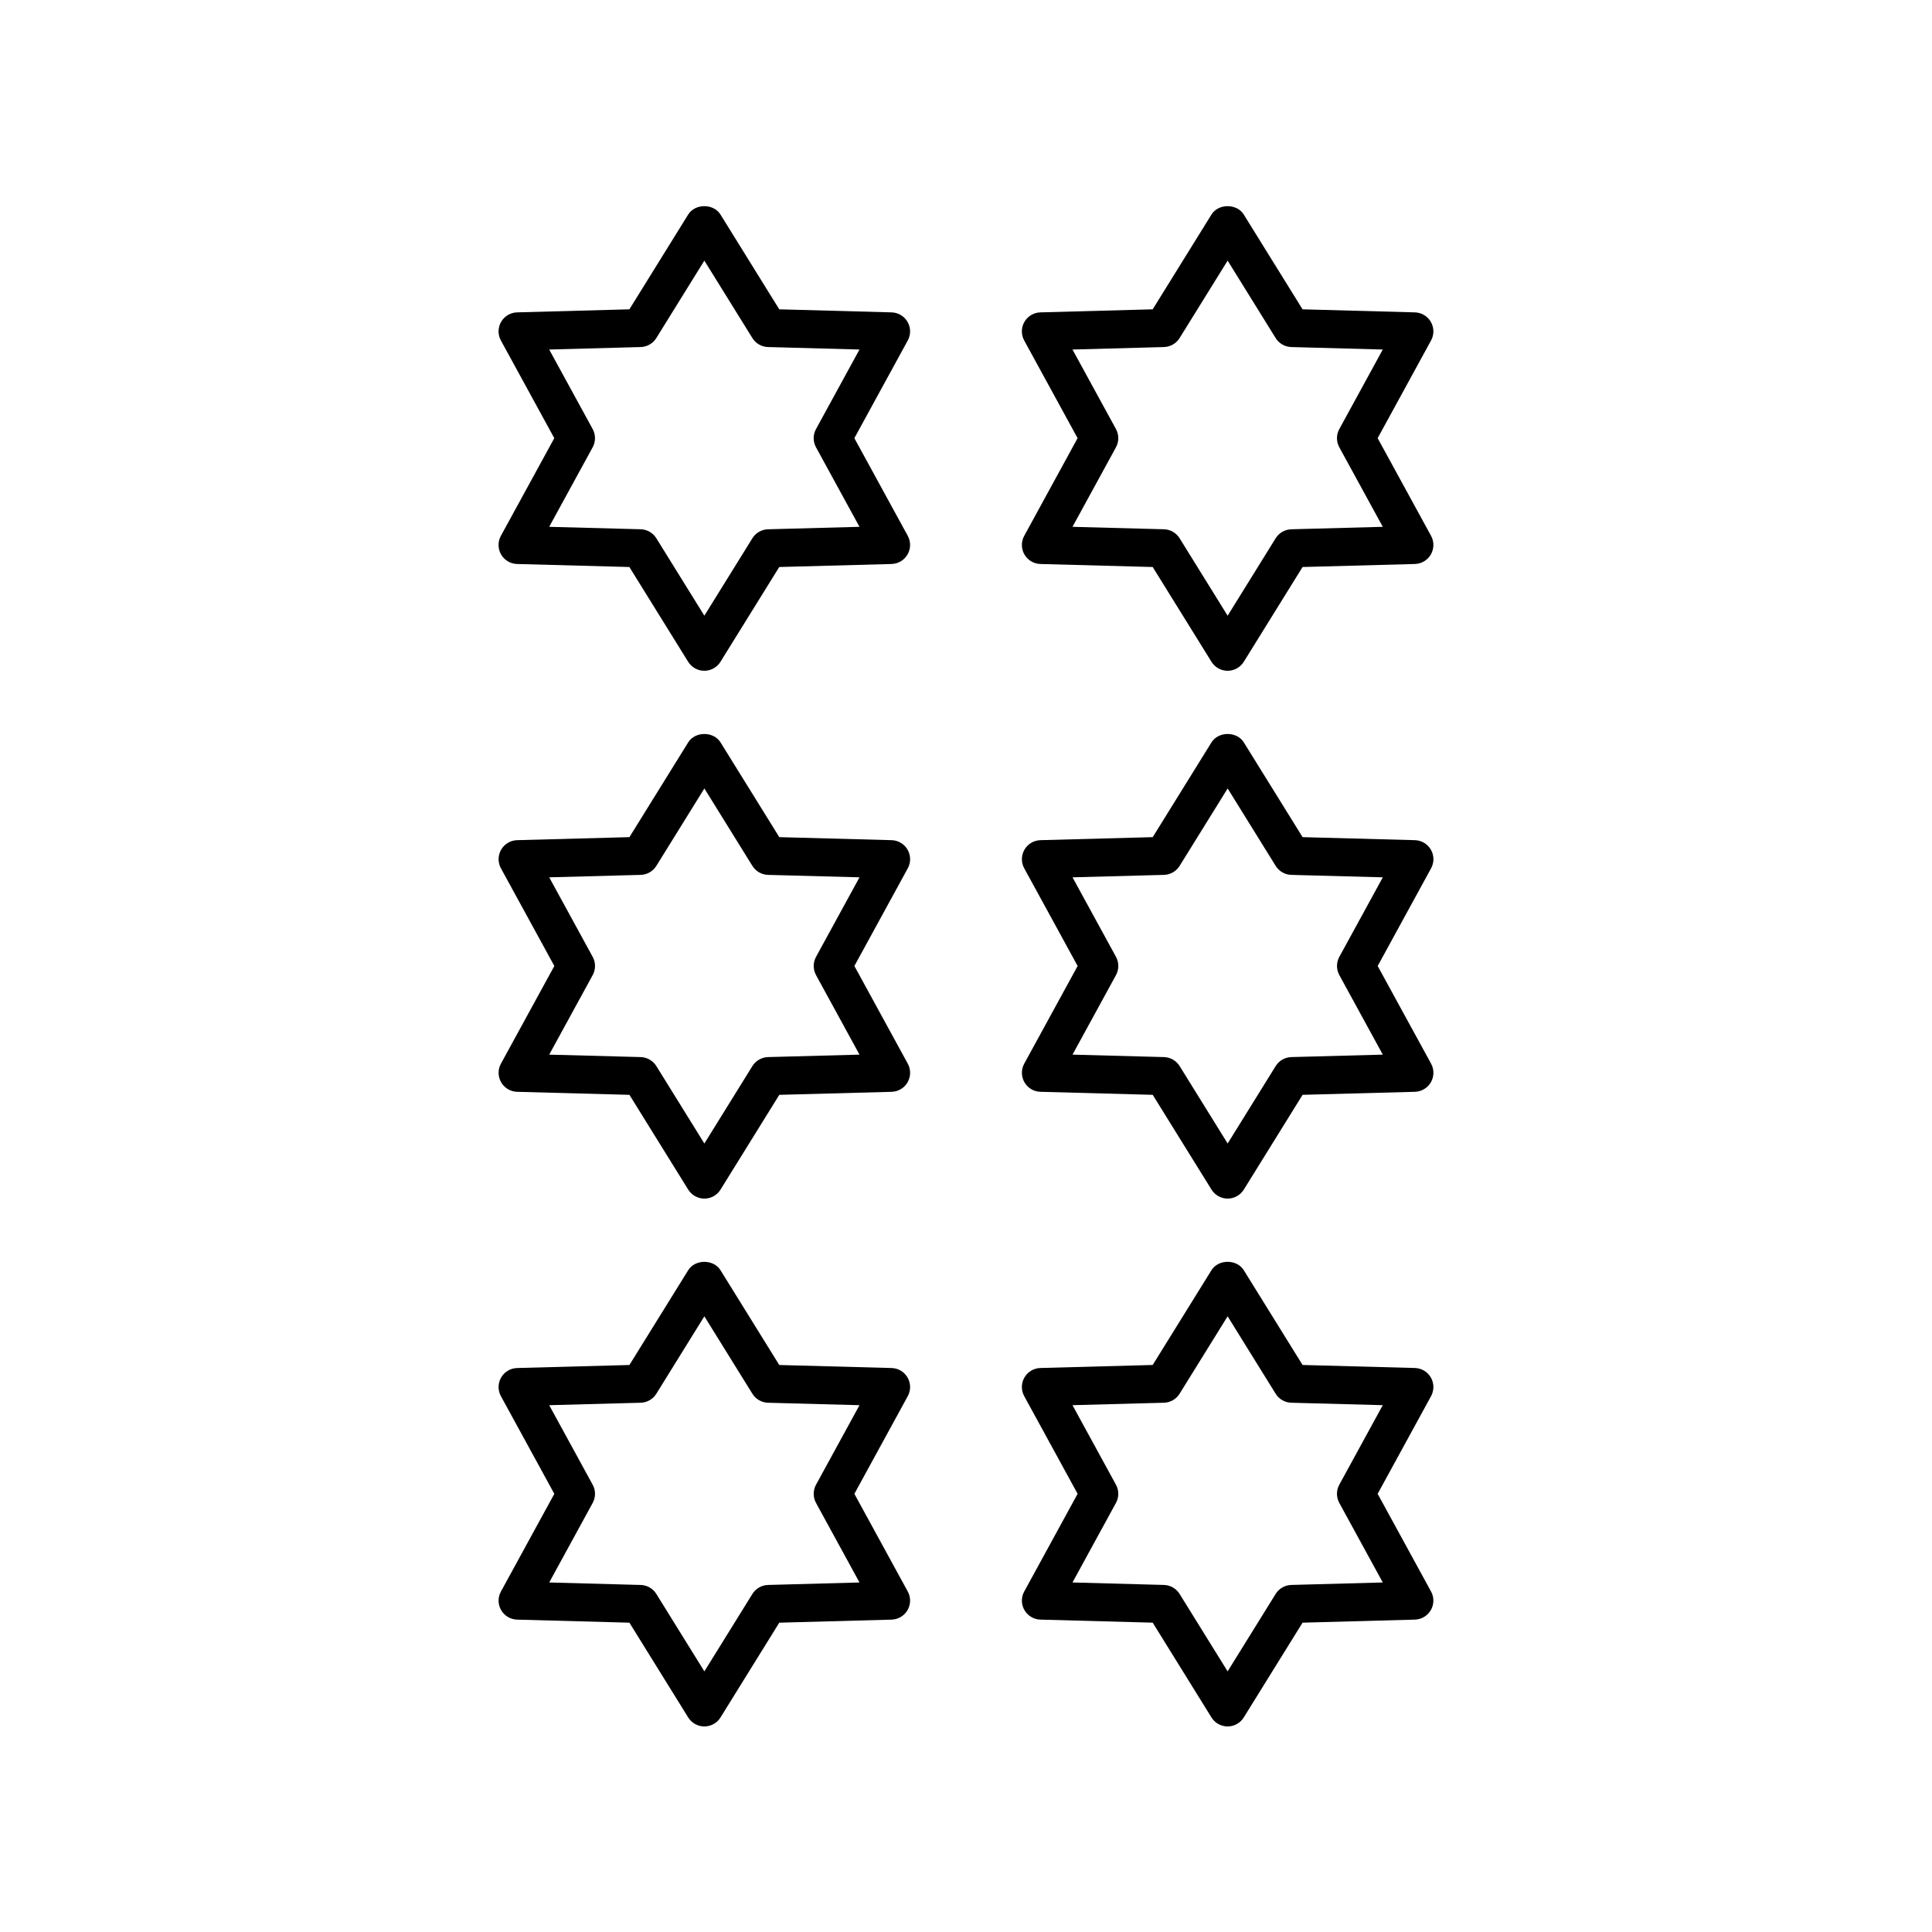 <?xml version="1.0" encoding="UTF-8"?>
<!-- Uploaded to: ICON Repo, www.svgrepo.com, Generator: ICON Repo Mixer Tools -->
<svg fill="#000000" width="800px" height="800px" version="1.1" viewBox="144 144 512 512" xmlns="http://www.w3.org/2000/svg">
 <g>
  <path d="m384.52 369.18c-0.875-1.523-2.481-2.481-4.231-2.527l-29.766-0.801-15.578-25.117c-1.84-2.961-6.723-2.961-8.562 0l-15.578 25.117-29.77 0.801c-1.75 0.051-3.356 1.004-4.231 2.527-0.875 1.52-0.895 3.387-0.055 4.926l14.156 25.891-14.156 25.891c-0.84 1.539-0.82 3.406 0.055 4.926 0.875 1.523 2.481 2.481 4.231 2.527l29.77 0.801 15.578 25.117c0.922 1.48 2.539 2.383 4.281 2.383 1.742 0 3.359-0.898 4.281-2.383l15.578-25.117 29.766-0.801c1.75-0.051 3.356-1.004 4.231-2.527 0.875-1.52 0.895-3.387 0.055-4.926l-14.156-25.891 14.156-25.891c0.84-1.539 0.82-3.406-0.055-4.926zm-24.266 28.398c-0.82 1.504-0.82 3.324 0 4.832l11.523 21.078-24.242 0.648c-1.691 0.051-3.254 0.945-4.144 2.383l-12.727 20.52-12.727-20.52c-0.891-1.438-2.449-2.332-4.144-2.383l-24.246-0.648 11.523-21.078c0.82-1.504 0.82-3.324 0-4.832l-11.523-21.078 24.246-0.648c1.691-0.051 3.254-0.945 4.144-2.383l12.727-20.52 12.727 20.52c0.891 1.438 2.449 2.332 4.144 2.383l24.242 0.648z"/>
  <path d="m276.8 570.69c0.875 1.52 2.481 2.481 4.231 2.527l29.77 0.809 15.578 25.117c0.922 1.48 2.539 2.383 4.281 2.383 1.742 0 3.359-0.898 4.281-2.383l15.578-25.117 29.766-0.809c1.75-0.051 3.356-1.008 4.231-2.527s0.895-3.387 0.051-4.926l-14.148-25.883 14.152-25.887c0.84-1.539 0.82-3.406-0.055-4.926-0.875-1.523-2.481-2.481-4.231-2.527l-29.766-0.801-15.578-25.117c-1.84-2.961-6.723-2.961-8.562 0l-15.578 25.117-29.77 0.801c-1.75 0.051-3.356 1.004-4.231 2.527-0.875 1.52-0.895 3.387-0.055 4.926l14.156 25.891-14.148 25.883c-0.848 1.539-0.828 3.402 0.047 4.922zm24.262-28.391c0.828-1.504 0.828-3.324 0.004-4.832l-11.523-21.078 24.246-0.648c1.691-0.051 3.254-0.945 4.144-2.383l12.727-20.52 12.73 20.52c0.891 1.438 2.449 2.332 4.144 2.383l24.242 0.648-11.523 21.078c-0.82 1.504-0.82 3.324 0.004 4.832l11.52 21.074-24.242 0.656c-1.691 0.051-3.254 0.945-4.144 2.383l-12.727 20.52-12.727-20.52c-0.891-1.438-2.449-2.332-4.144-2.383l-24.246-0.656z"/>
  <path d="m384.57 286.01-14.156-25.891 14.148-25.883c0.848-1.539 0.828-3.406-0.051-4.926-0.875-1.52-2.481-2.481-4.231-2.527l-29.766-0.809-15.578-25.117c-1.84-2.961-6.723-2.961-8.562 0l-15.578 25.117-29.77 0.809c-1.75 0.051-3.356 1.008-4.231 2.527-0.875 1.52-0.895 3.387-0.051 4.926l14.148 25.883-14.156 25.891c-0.84 1.539-0.82 3.406 0.055 4.926 0.875 1.523 2.481 2.481 4.231 2.527l29.77 0.801 15.578 25.117c0.922 1.48 2.539 2.383 4.281 2.383 1.742 0 3.359-0.898 4.281-2.383l15.578-25.117 29.766-0.801c1.75-0.051 3.356-1.004 4.231-2.527 0.883-1.523 0.902-3.387 0.062-4.926zm-37.039-1.746c-1.691 0.047-3.25 0.941-4.141 2.379l-12.727 20.52-12.73-20.52c-0.891-1.438-2.449-2.332-4.144-2.383l-24.246-0.648 11.523-21.078c0.82-1.504 0.82-3.324-0.004-4.832l-11.52-21.074 24.246-0.656c1.691-0.051 3.254-0.945 4.144-2.383l12.727-20.52 12.727 20.52c0.891 1.438 2.449 2.332 4.144 2.383l24.242 0.656-11.52 21.074c-0.828 1.504-0.828 3.324-0.004 4.832l11.523 21.078z"/>
  <path d="m523.2 369.18c-0.875-1.523-2.481-2.481-4.231-2.527l-29.77-0.801-15.578-25.117c-1.84-2.961-6.723-2.961-8.562 0l-15.578 25.117-29.766 0.801c-1.75 0.051-3.356 1.004-4.231 2.527-0.875 1.52-0.895 3.387-0.055 4.926l14.156 25.891-14.156 25.887c-0.84 1.539-0.82 3.406 0.055 4.926 0.875 1.523 2.481 2.481 4.231 2.527l29.766 0.801 15.578 25.117c0.922 1.48 2.539 2.383 4.281 2.383 1.742 0 3.359-0.898 4.281-2.383l15.578-25.117 29.77-0.801c1.75-0.051 3.356-1.004 4.231-2.527 0.875-1.52 0.895-3.387 0.055-4.926l-14.156-25.887 14.156-25.891c0.84-1.539 0.82-3.406-0.055-4.926zm-24.266 28.398c-0.82 1.504-0.82 3.324 0 4.832l11.523 21.078-24.246 0.648c-1.691 0.051-3.254 0.945-4.144 2.383l-12.727 20.52-12.727-20.52c-0.891-1.438-2.449-2.332-4.144-2.383l-24.242-0.648 11.523-21.078c0.82-1.504 0.82-3.324 0-4.832l-11.523-21.078 24.242-0.648c1.691-0.051 3.254-0.945 4.144-2.383l12.727-20.52 12.727 20.52c0.891 1.438 2.449 2.332 4.144 2.383l24.246 0.648z"/>
  <path d="m465.05 599.14c0.922 1.48 2.539 2.383 4.281 2.383 1.742 0 3.359-0.898 4.281-2.383l15.578-25.117 29.77-0.809c1.75-0.051 3.356-1.008 4.231-2.527s0.895-3.387 0.051-4.926l-14.148-25.883 14.156-25.891c0.84-1.539 0.82-3.406-0.055-4.926-0.875-1.523-2.481-2.481-4.231-2.527l-29.77-0.801-15.578-25.117c-1.84-2.961-6.723-2.961-8.562 0l-15.578 25.117-29.766 0.801c-1.75 0.051-3.356 1.004-4.231 2.527-0.875 1.52-0.895 3.387-0.055 4.926l14.156 25.891-14.148 25.883c-0.848 1.539-0.828 3.406 0.051 4.926 0.875 1.52 2.481 2.481 4.231 2.527l29.766 0.809zm-25.312-56.844c0.828-1.504 0.828-3.324 0.004-4.832l-11.523-21.078 24.242-0.648c1.691-0.051 3.254-0.945 4.144-2.383l12.727-20.52 12.727 20.52c0.891 1.438 2.449 2.332 4.144 2.383l24.246 0.648-11.523 21.078c-0.82 1.504-0.82 3.324 0.004 4.832l11.52 21.074-24.246 0.656c-1.691 0.051-3.254 0.945-4.144 2.383l-12.727 20.52-12.727-20.52c-0.891-1.438-2.449-2.332-4.144-2.383l-24.242-0.656z"/>
  <path d="m523.25 286.01-14.156-25.891 14.148-25.883c0.848-1.539 0.828-3.406-0.051-4.926-0.875-1.52-2.481-2.481-4.231-2.527l-29.77-0.809-15.578-25.117c-1.84-2.961-6.723-2.961-8.562 0l-15.578 25.117-29.766 0.809c-1.75 0.051-3.356 1.008-4.231 2.527-0.875 1.52-0.895 3.387-0.051 4.926l14.148 25.883-14.148 25.891c-0.84 1.539-0.82 3.406 0.055 4.926 0.875 1.523 2.481 2.481 4.231 2.527l29.766 0.801 15.578 25.117c0.922 1.48 2.539 2.383 4.281 2.383 1.742 0 3.359-0.898 4.281-2.383l15.578-25.117 29.77-0.801c1.75-0.051 3.356-1.004 4.231-2.527 0.875-1.523 0.895-3.387 0.055-4.926zm-37.043-1.746c-1.691 0.051-3.254 0.945-4.144 2.383l-12.727 20.52-12.727-20.523c-0.891-1.438-2.449-2.332-4.144-2.383l-24.242-0.648 11.523-21.078c0.82-1.504 0.82-3.324-0.004-4.832l-11.52-21.074 24.242-0.656c1.691-0.051 3.254-0.945 4.144-2.383l12.727-20.52 12.727 20.52c0.891 1.438 2.449 2.332 4.144 2.383l24.246 0.656-11.52 21.074c-0.828 1.504-0.828 3.324-0.004 4.832l11.523 21.078z"/>
 </g>
</svg>